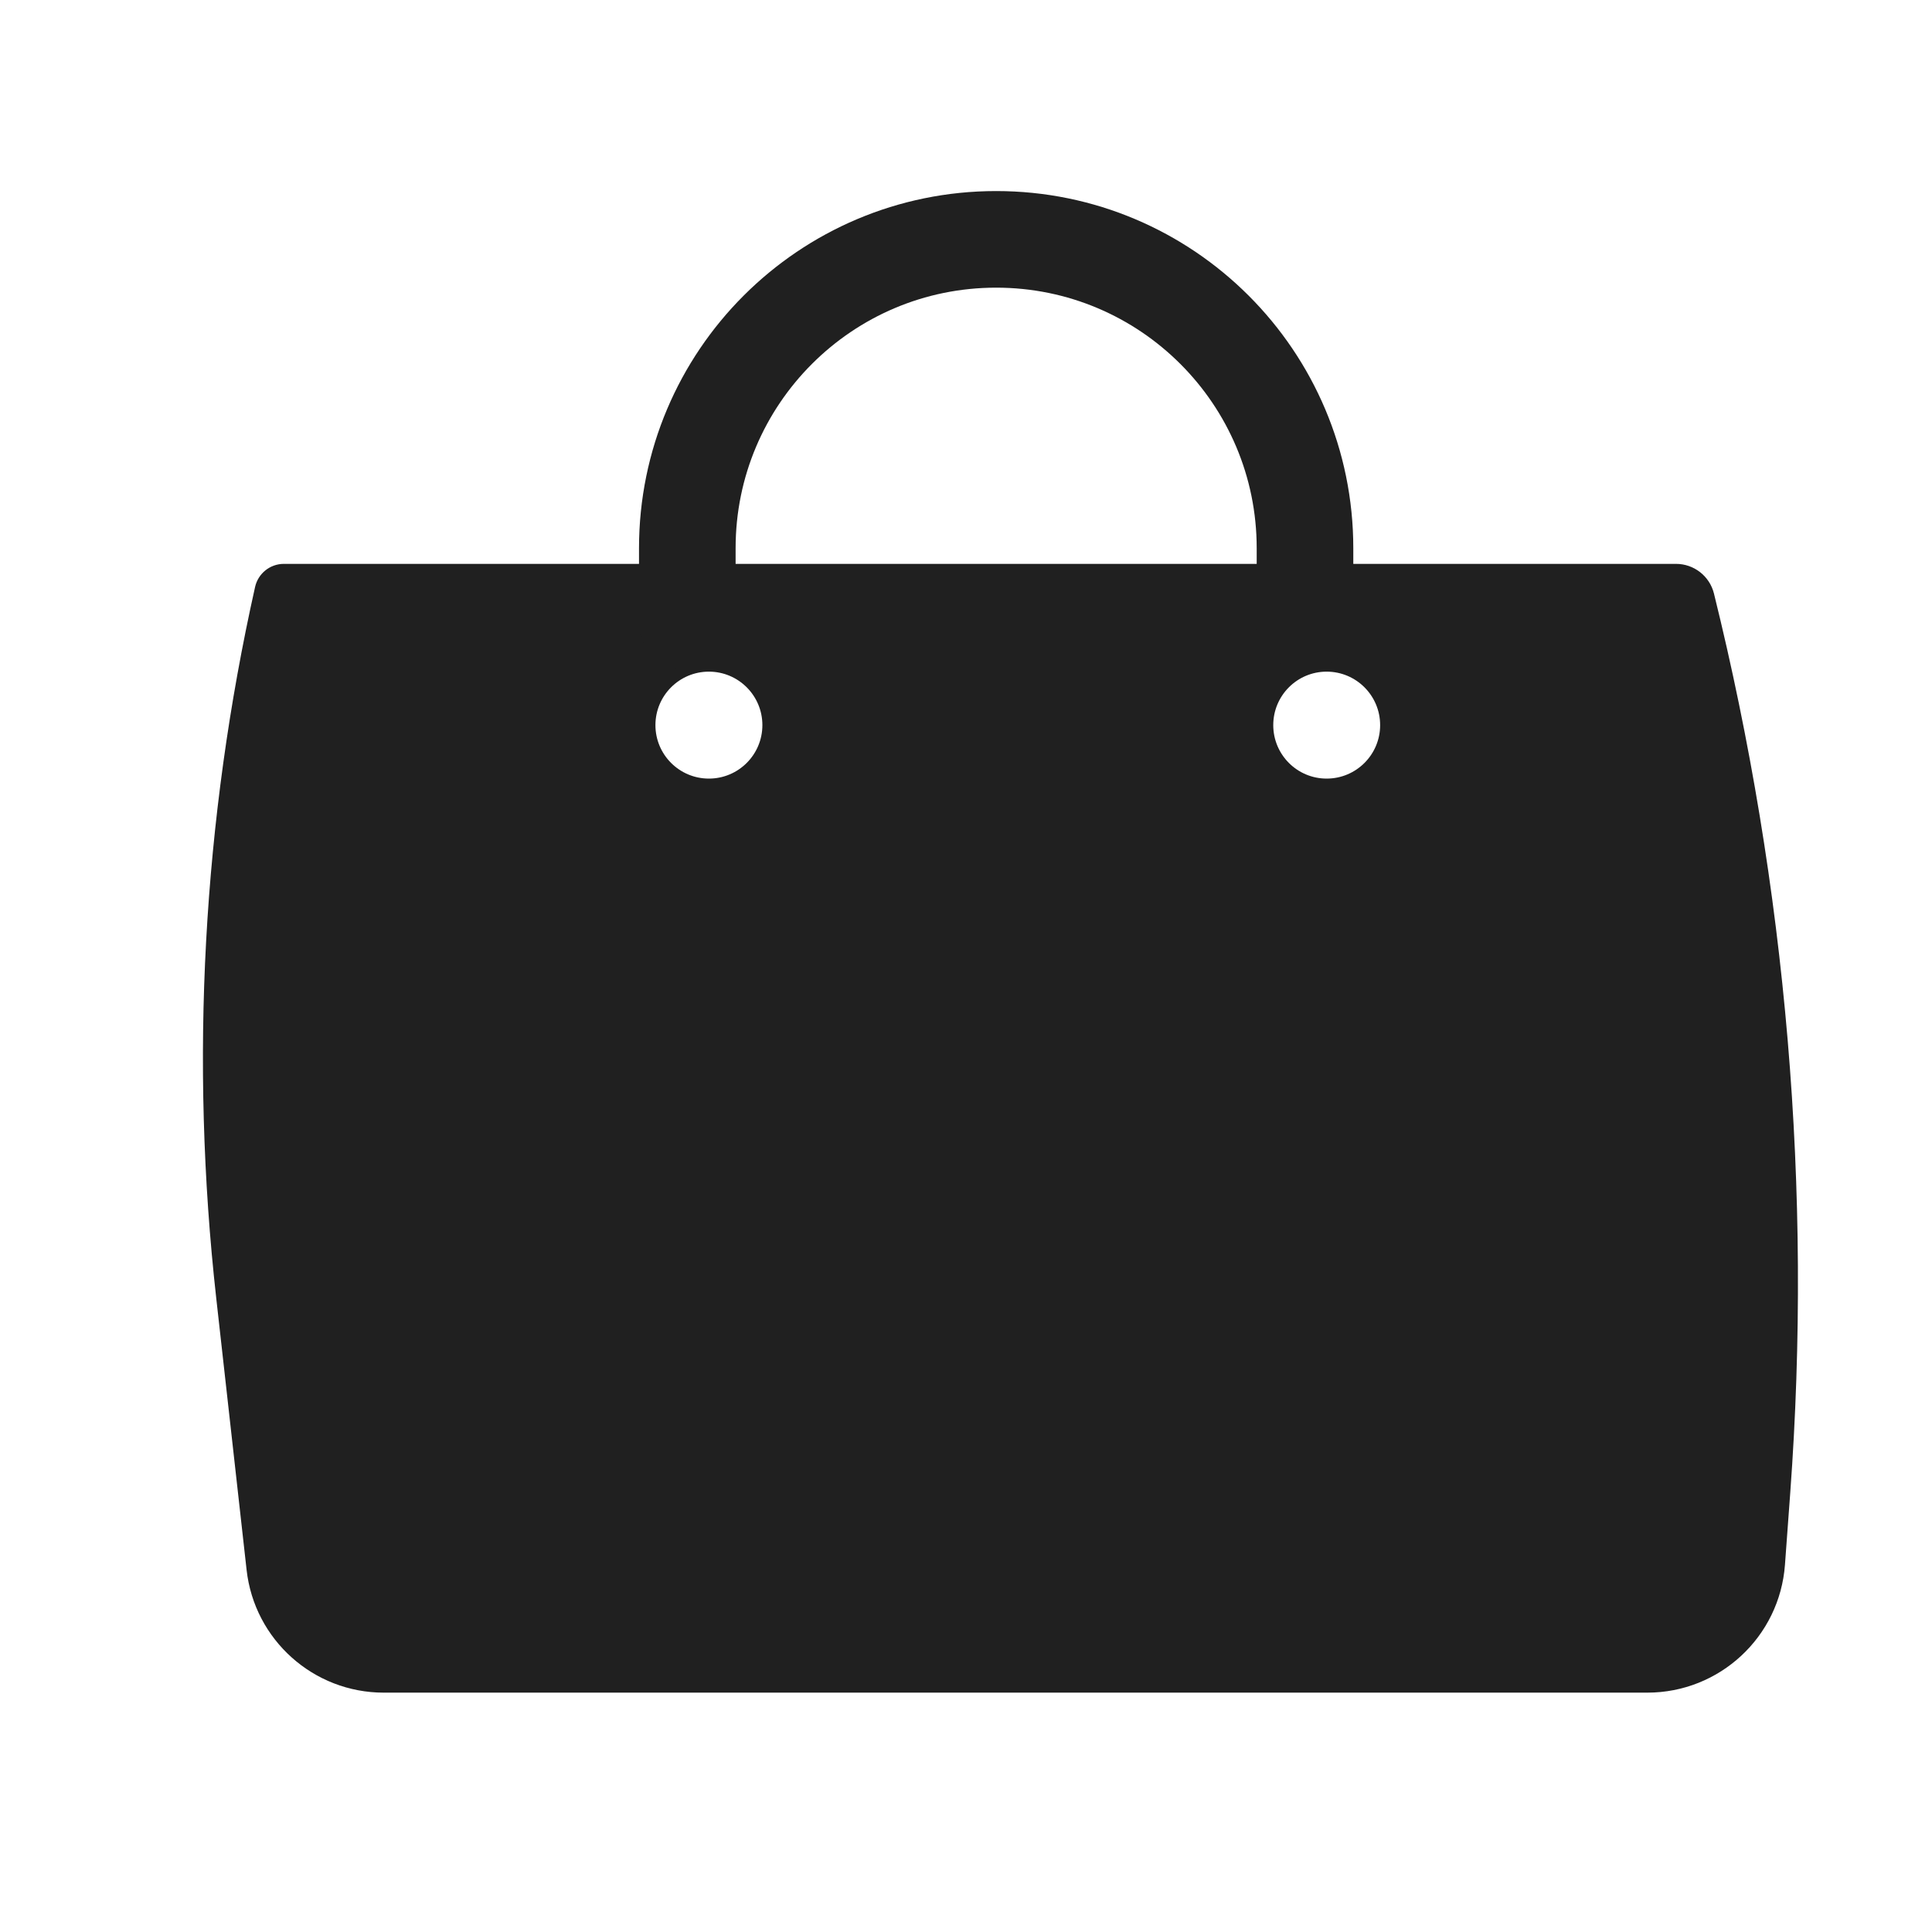 <svg width="28" height="28" viewBox="0 0 28 28" fill="none" xmlns="http://www.w3.org/2000/svg">
<path fill-rule="evenodd" clip-rule="evenodd" d="M3.697 8.506C3.741 8.311 3.914 8.172 4.114 8.172H14.753H24.29C24.55 8.172 24.777 8.349 24.84 8.602C25.893 12.859 26.267 17.256 25.946 21.629L25.869 22.678C25.792 23.723 24.922 24.531 23.874 24.531H5.561C4.543 24.531 3.687 23.765 3.574 22.753L3.134 18.815C2.75 15.371 2.94 11.887 3.697 8.506ZM11.049 10.509C11.049 10.937 10.702 11.284 10.274 11.284C9.846 11.284 9.499 10.937 9.499 10.509C9.499 10.081 9.846 9.734 10.274 9.734C10.702 9.734 11.049 10.081 11.049 10.509ZM19.227 11.284C19.655 11.284 20.002 10.937 20.002 10.509C20.002 10.081 19.655 9.734 19.227 9.734C18.799 9.734 18.453 10.081 18.453 10.509C18.453 10.937 18.799 11.284 19.227 11.284Z" fill="#202020"/>
<path d="M9.961 9.008V7.945C9.961 5.473 11.965 3.469 14.437 3.469V3.469C16.909 3.469 18.913 5.473 18.913 7.945V9.008" stroke="#202020" stroke-width="1.4" stroke-linecap="round"/>
</svg>
